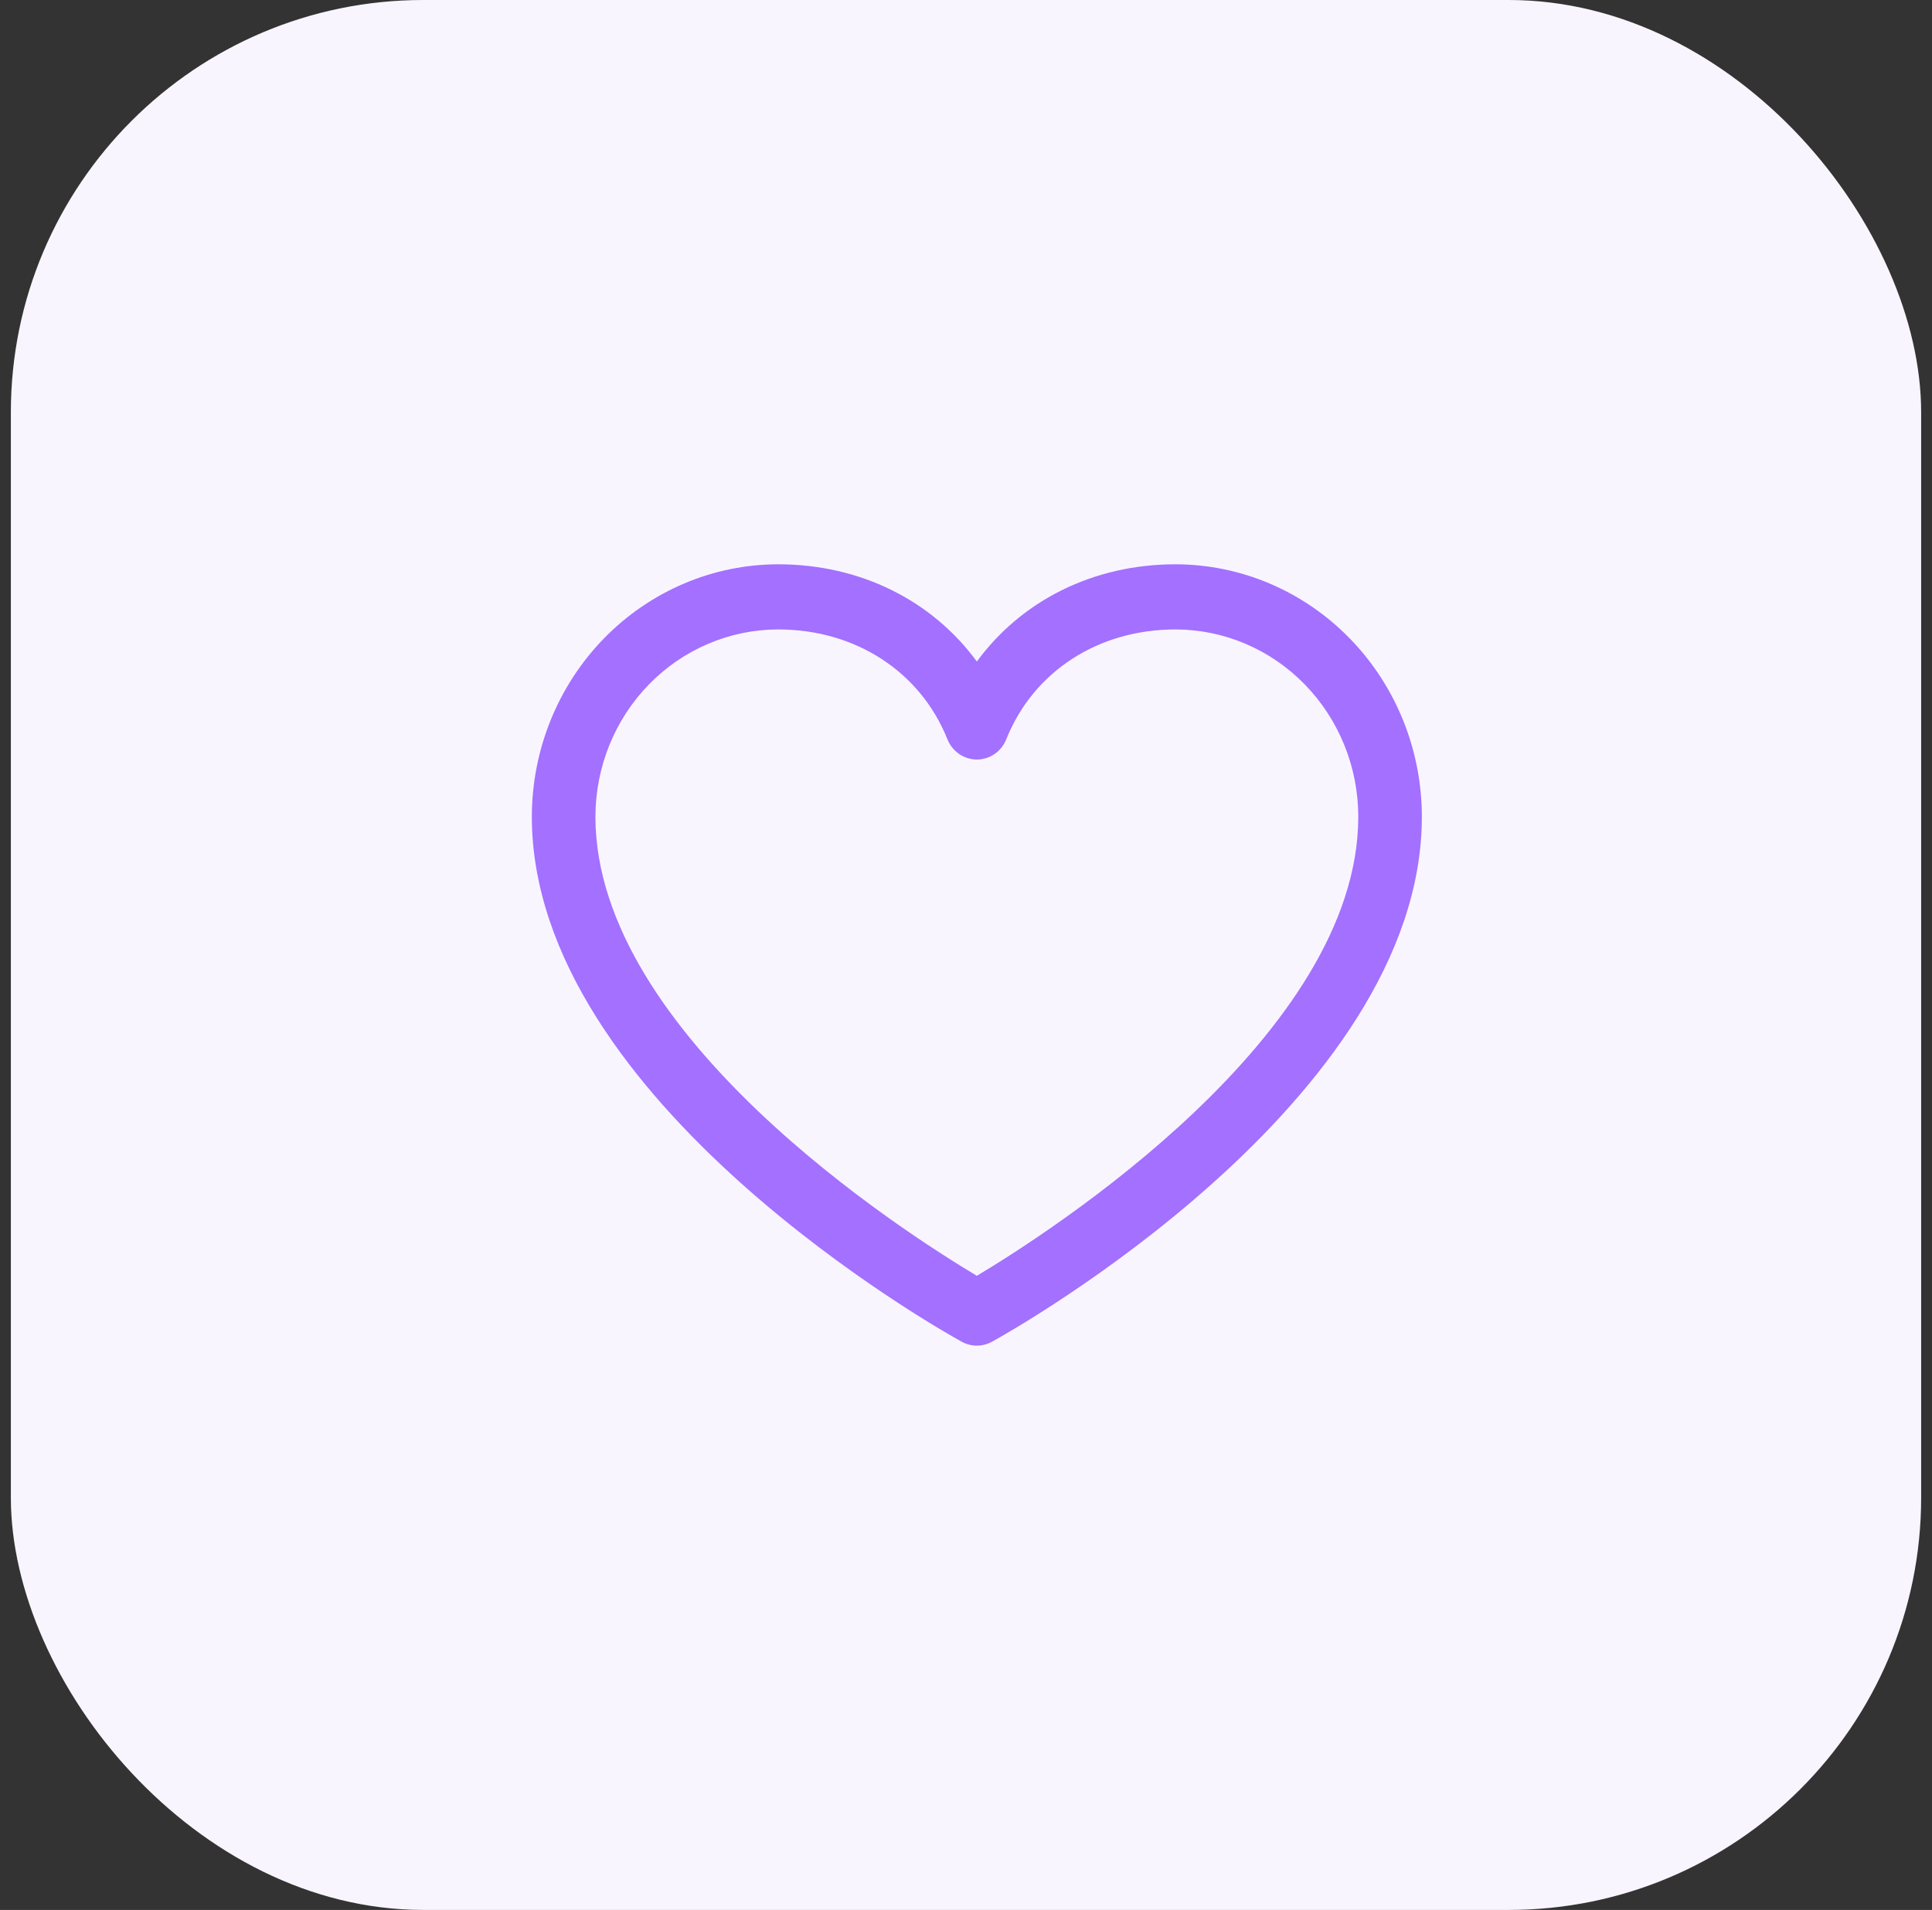 <svg width="89" height="88" viewBox="0 0 89 88" fill="none" xmlns="http://www.w3.org/2000/svg">
<rect x="0" y="0" width="89" height="88" fill="#333333" stroke="none"/>
<g clip-path="url(#clip0_68_57)">
<rect x="0.5" width="88" height="88" rx="19" fill="#F9F5FF"/>
<path d="M54.152 26C50.372 26 47.063 27.665 45 30.48C42.937 27.665 39.628 26 35.848 26C32.84 26.003 29.955 27.23 27.828 29.41C25.7 31.589 24.503 34.545 24.5 37.628C24.5 50.756 43.497 61.382 44.306 61.821C44.52 61.938 44.758 62 45 62C45.242 62 45.48 61.938 45.694 61.821C46.503 61.382 65.5 50.756 65.5 37.628C65.497 34.545 64.3 31.589 62.172 29.41C60.045 27.23 57.16 26.003 54.152 26ZM45 58.783C41.658 56.787 27.429 47.697 27.429 37.628C27.431 35.341 28.32 33.148 29.898 31.531C31.476 29.914 33.616 29.004 35.848 29.001C39.408 29.001 42.397 30.944 43.645 34.064C43.756 34.34 43.944 34.575 44.185 34.741C44.426 34.906 44.71 34.995 45 34.995C45.29 34.995 45.574 34.906 45.815 34.741C46.056 34.575 46.244 34.34 46.355 34.064C47.603 30.938 50.592 29.001 54.152 29.001C56.384 29.004 58.524 29.914 60.102 31.531C61.681 33.148 62.569 35.341 62.571 37.628C62.571 47.682 48.339 56.785 45 58.783Z" fill="#A370FF"/>
</g>
<defs>
<clipPath id="clip0_68_57">
<rect width="88" height="88" fill="white" transform="translate(0.5)"/>
</clipPath>
</defs>
</svg>

